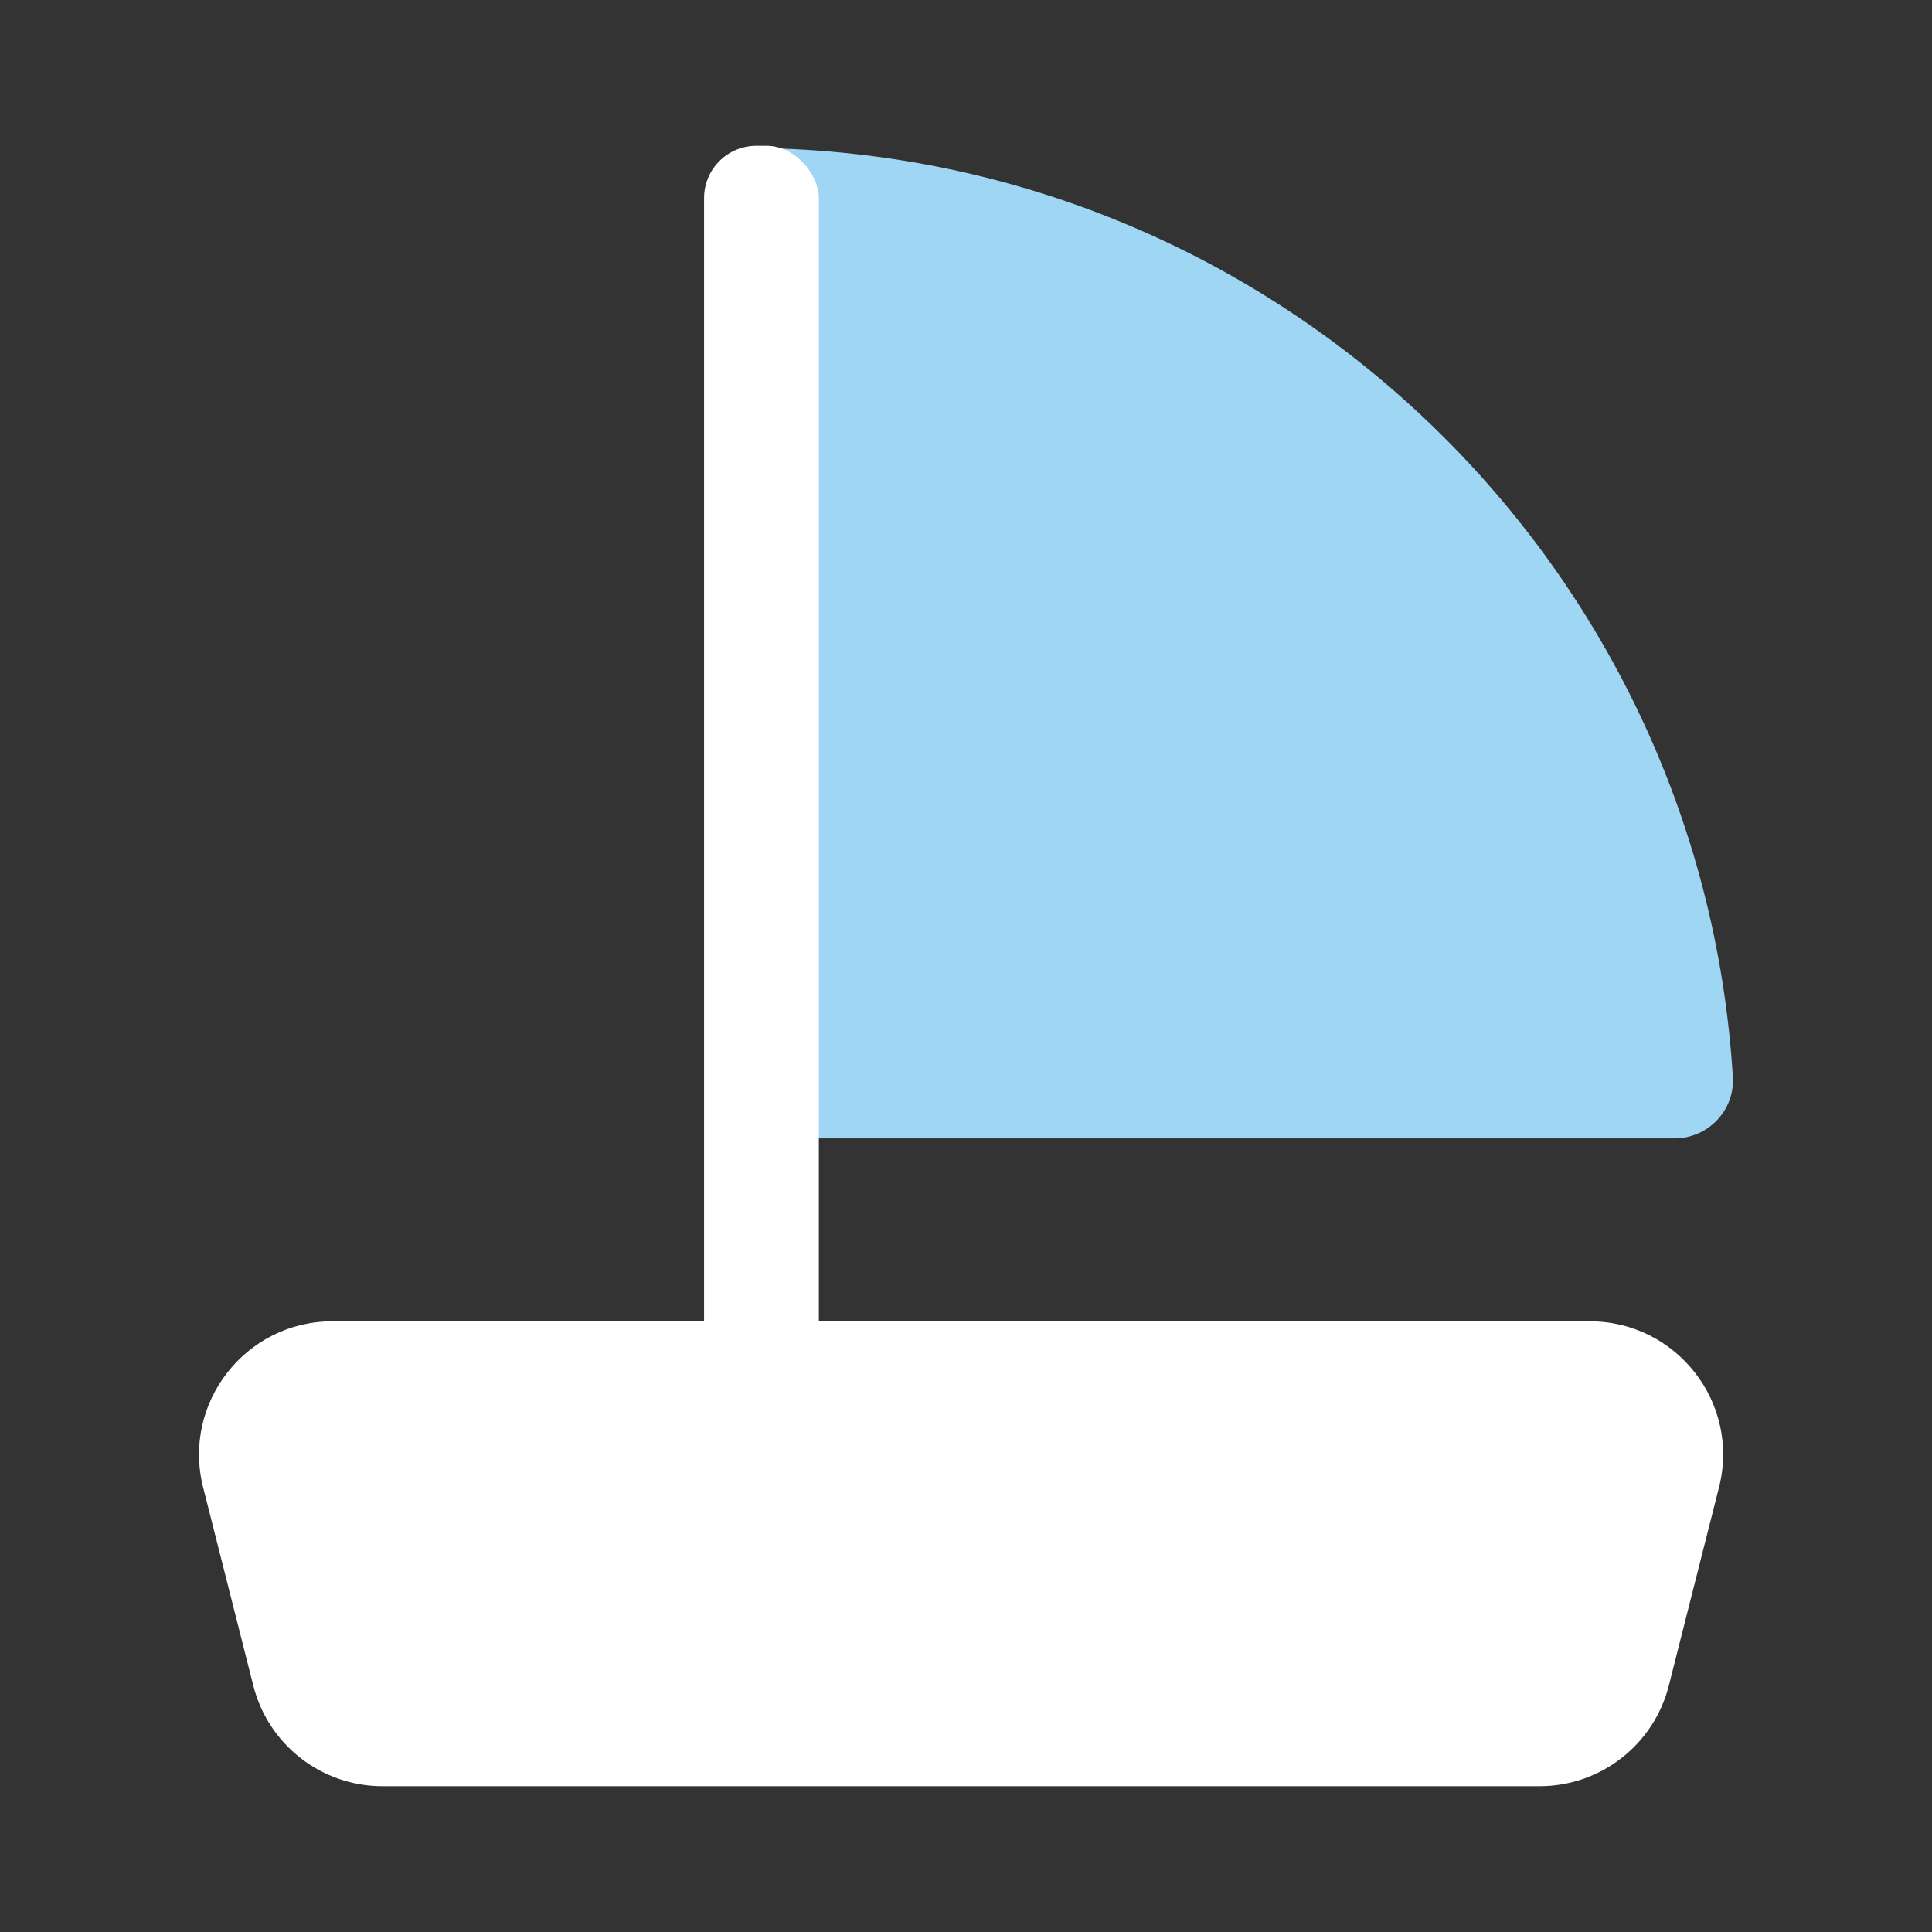 <svg xmlns="http://www.w3.org/2000/svg" id="Layer_1" viewBox="0 0 164.45 164.45"><rect x="0" y="0" width="164.45" height="164.45" fill="#333333" stroke="none"/><defs><style>.cls-1{fill:#9fd6f4;}.cls-2{fill:#fff;}</style></defs><path class="cls-1" d="M63.35,96.9h79.18c2.84,0,5.14-2.38,4.97-5.22-2.7-44.14-39.34-79.1-84.15-79.09h0s0,84.31,0,84.31Z"></path><path class="cls-2" d="M131.06,152.04H32.56c-5.2,0-9.73-3.53-11-8.57l-4.27-16.87c-1.81-7.17,3.61-14.13,11-14.13h107.03c7.4,0,12.82,6.96,11,14.13l-4.27,16.87c-1.27,5.04-5.81,8.57-11,8.57Z"></path><rect class="cls-2" x="59.93" y="12.41" width="9.77" height="112.01" rx="4.45" ry="4.45"></rect></svg>